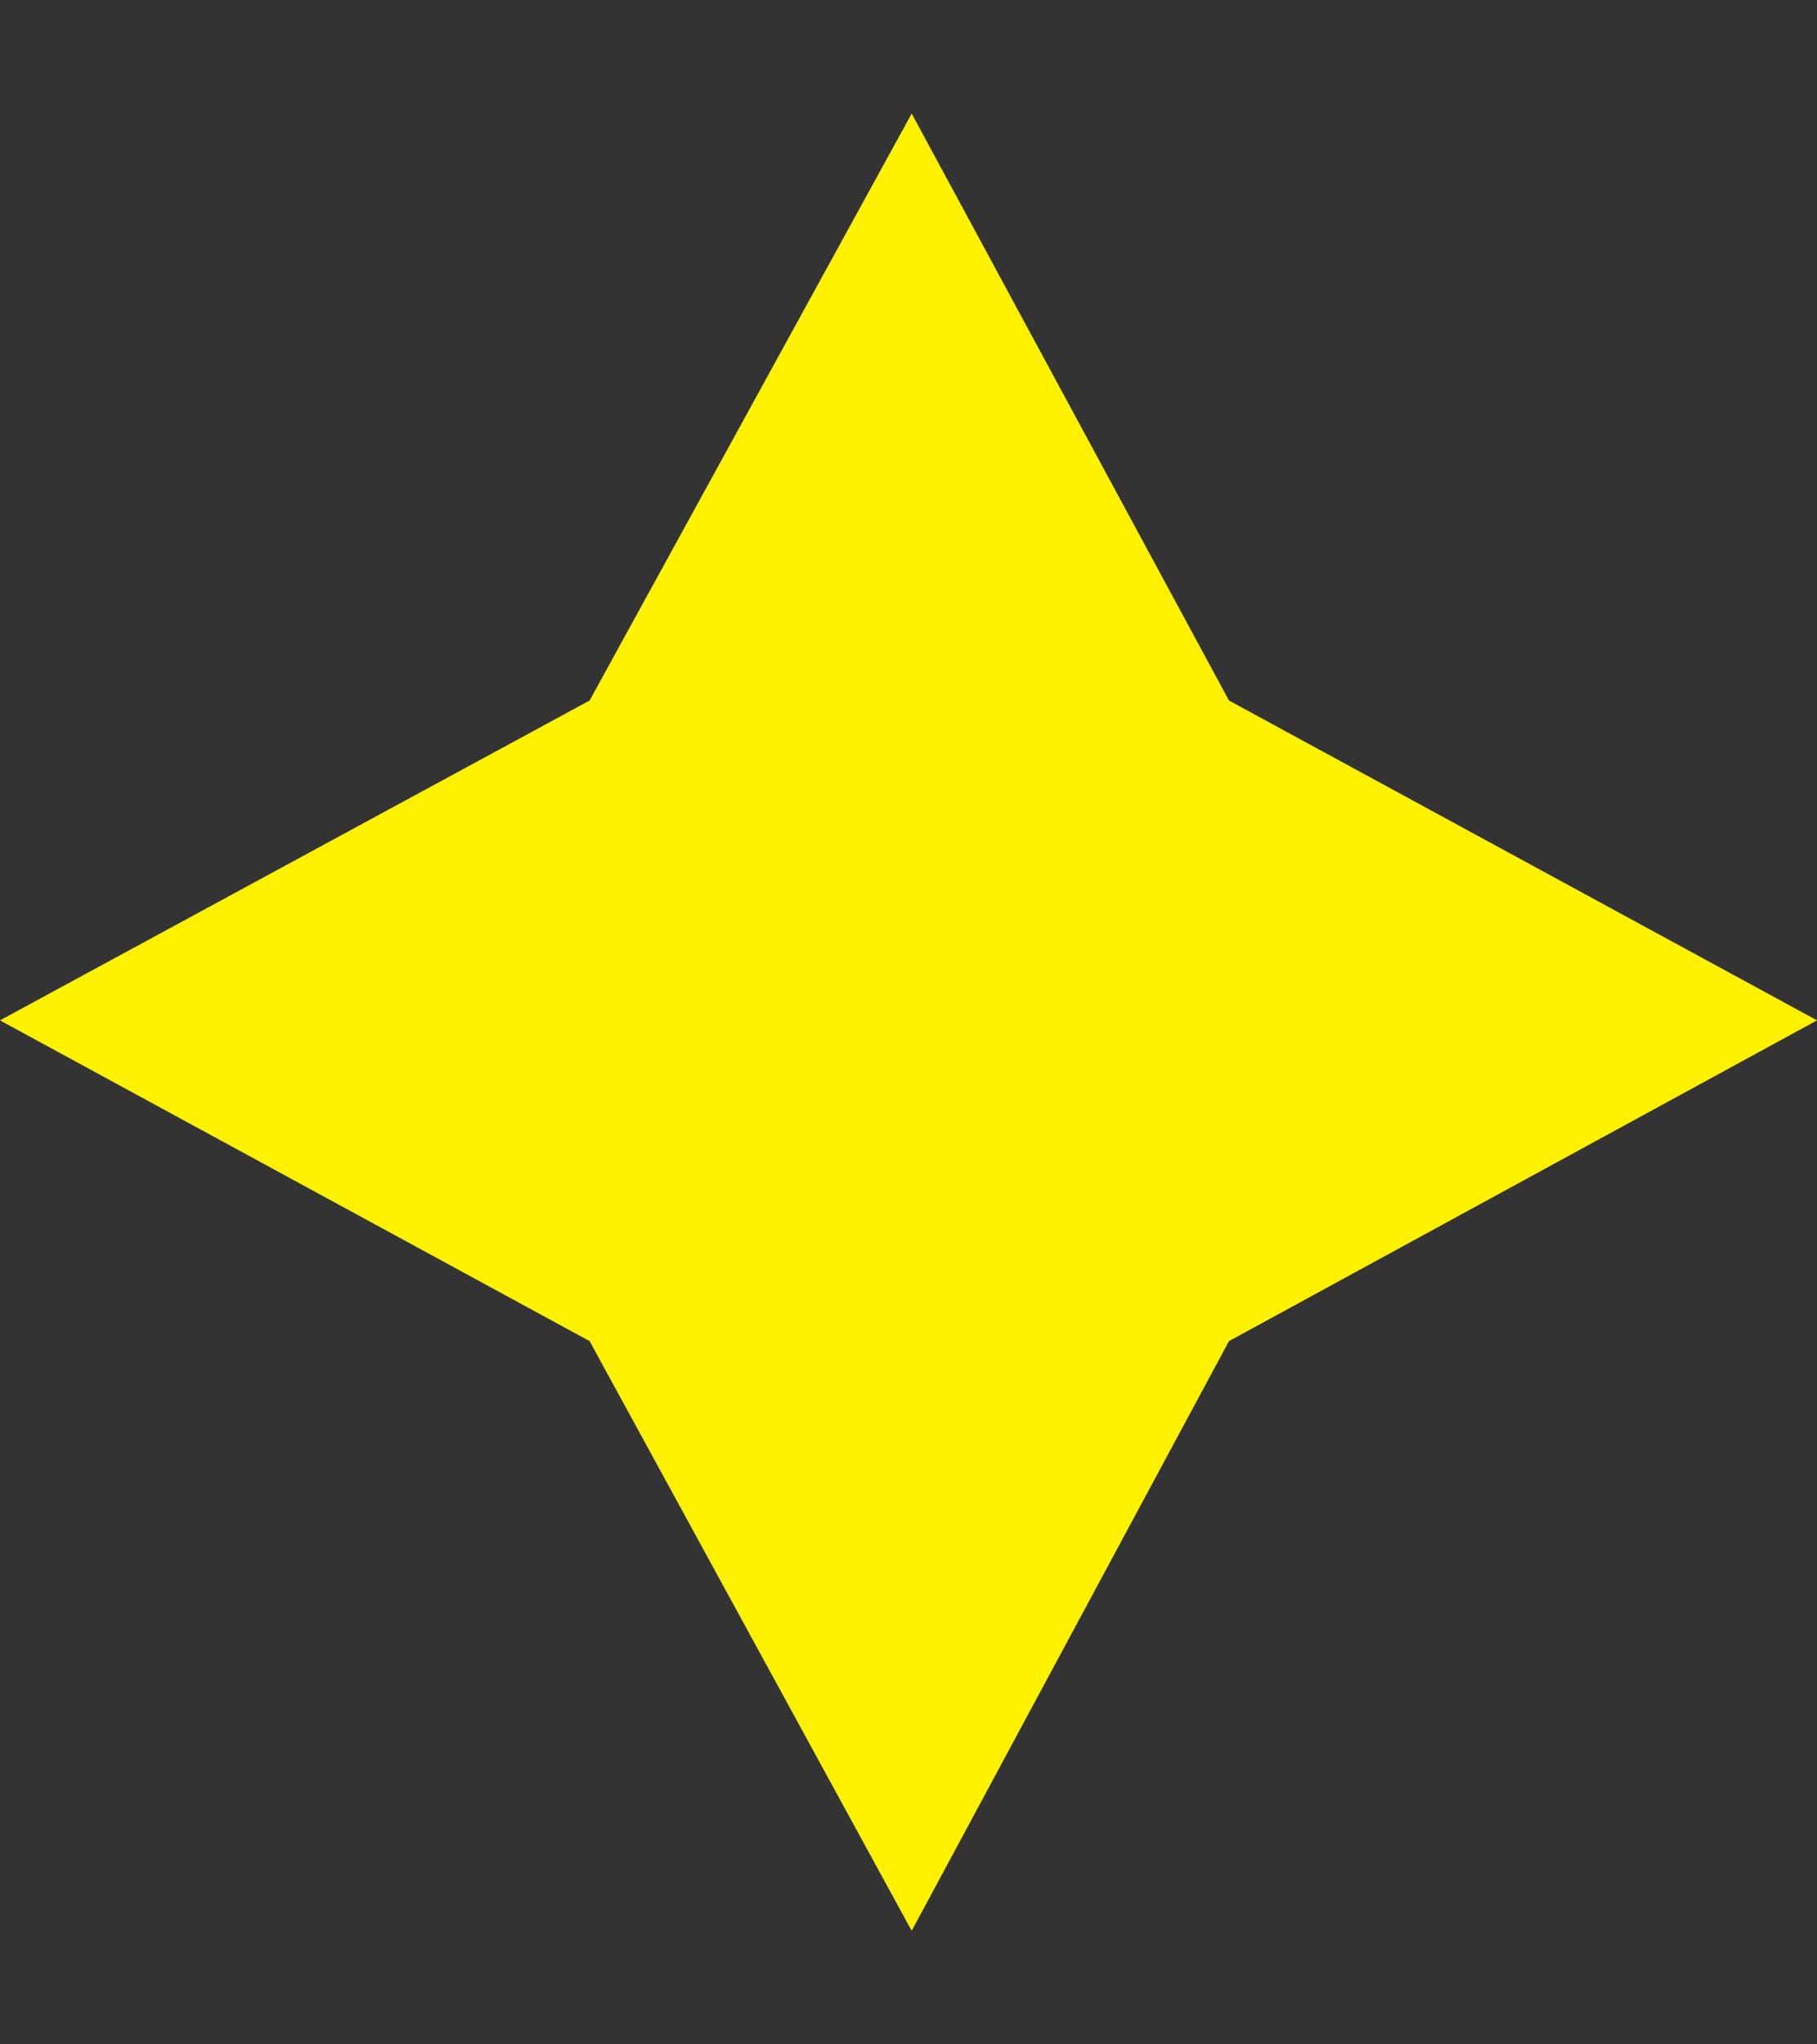 <svg width="8" height="9" viewBox="0 0 8 9" fill="none" xmlns="http://www.w3.org/2000/svg">
<rect x="0" y="0" width="8" height="9" fill="#333333" stroke="none"/>
<path d="M4.014 0.5L5.411 3.084L8 4.492L5.411 5.904L4.014 8.5L2.596 5.904L0 4.492L2.596 3.084L4.014 0.5Z" fill="#FFF200"/>
</svg>
